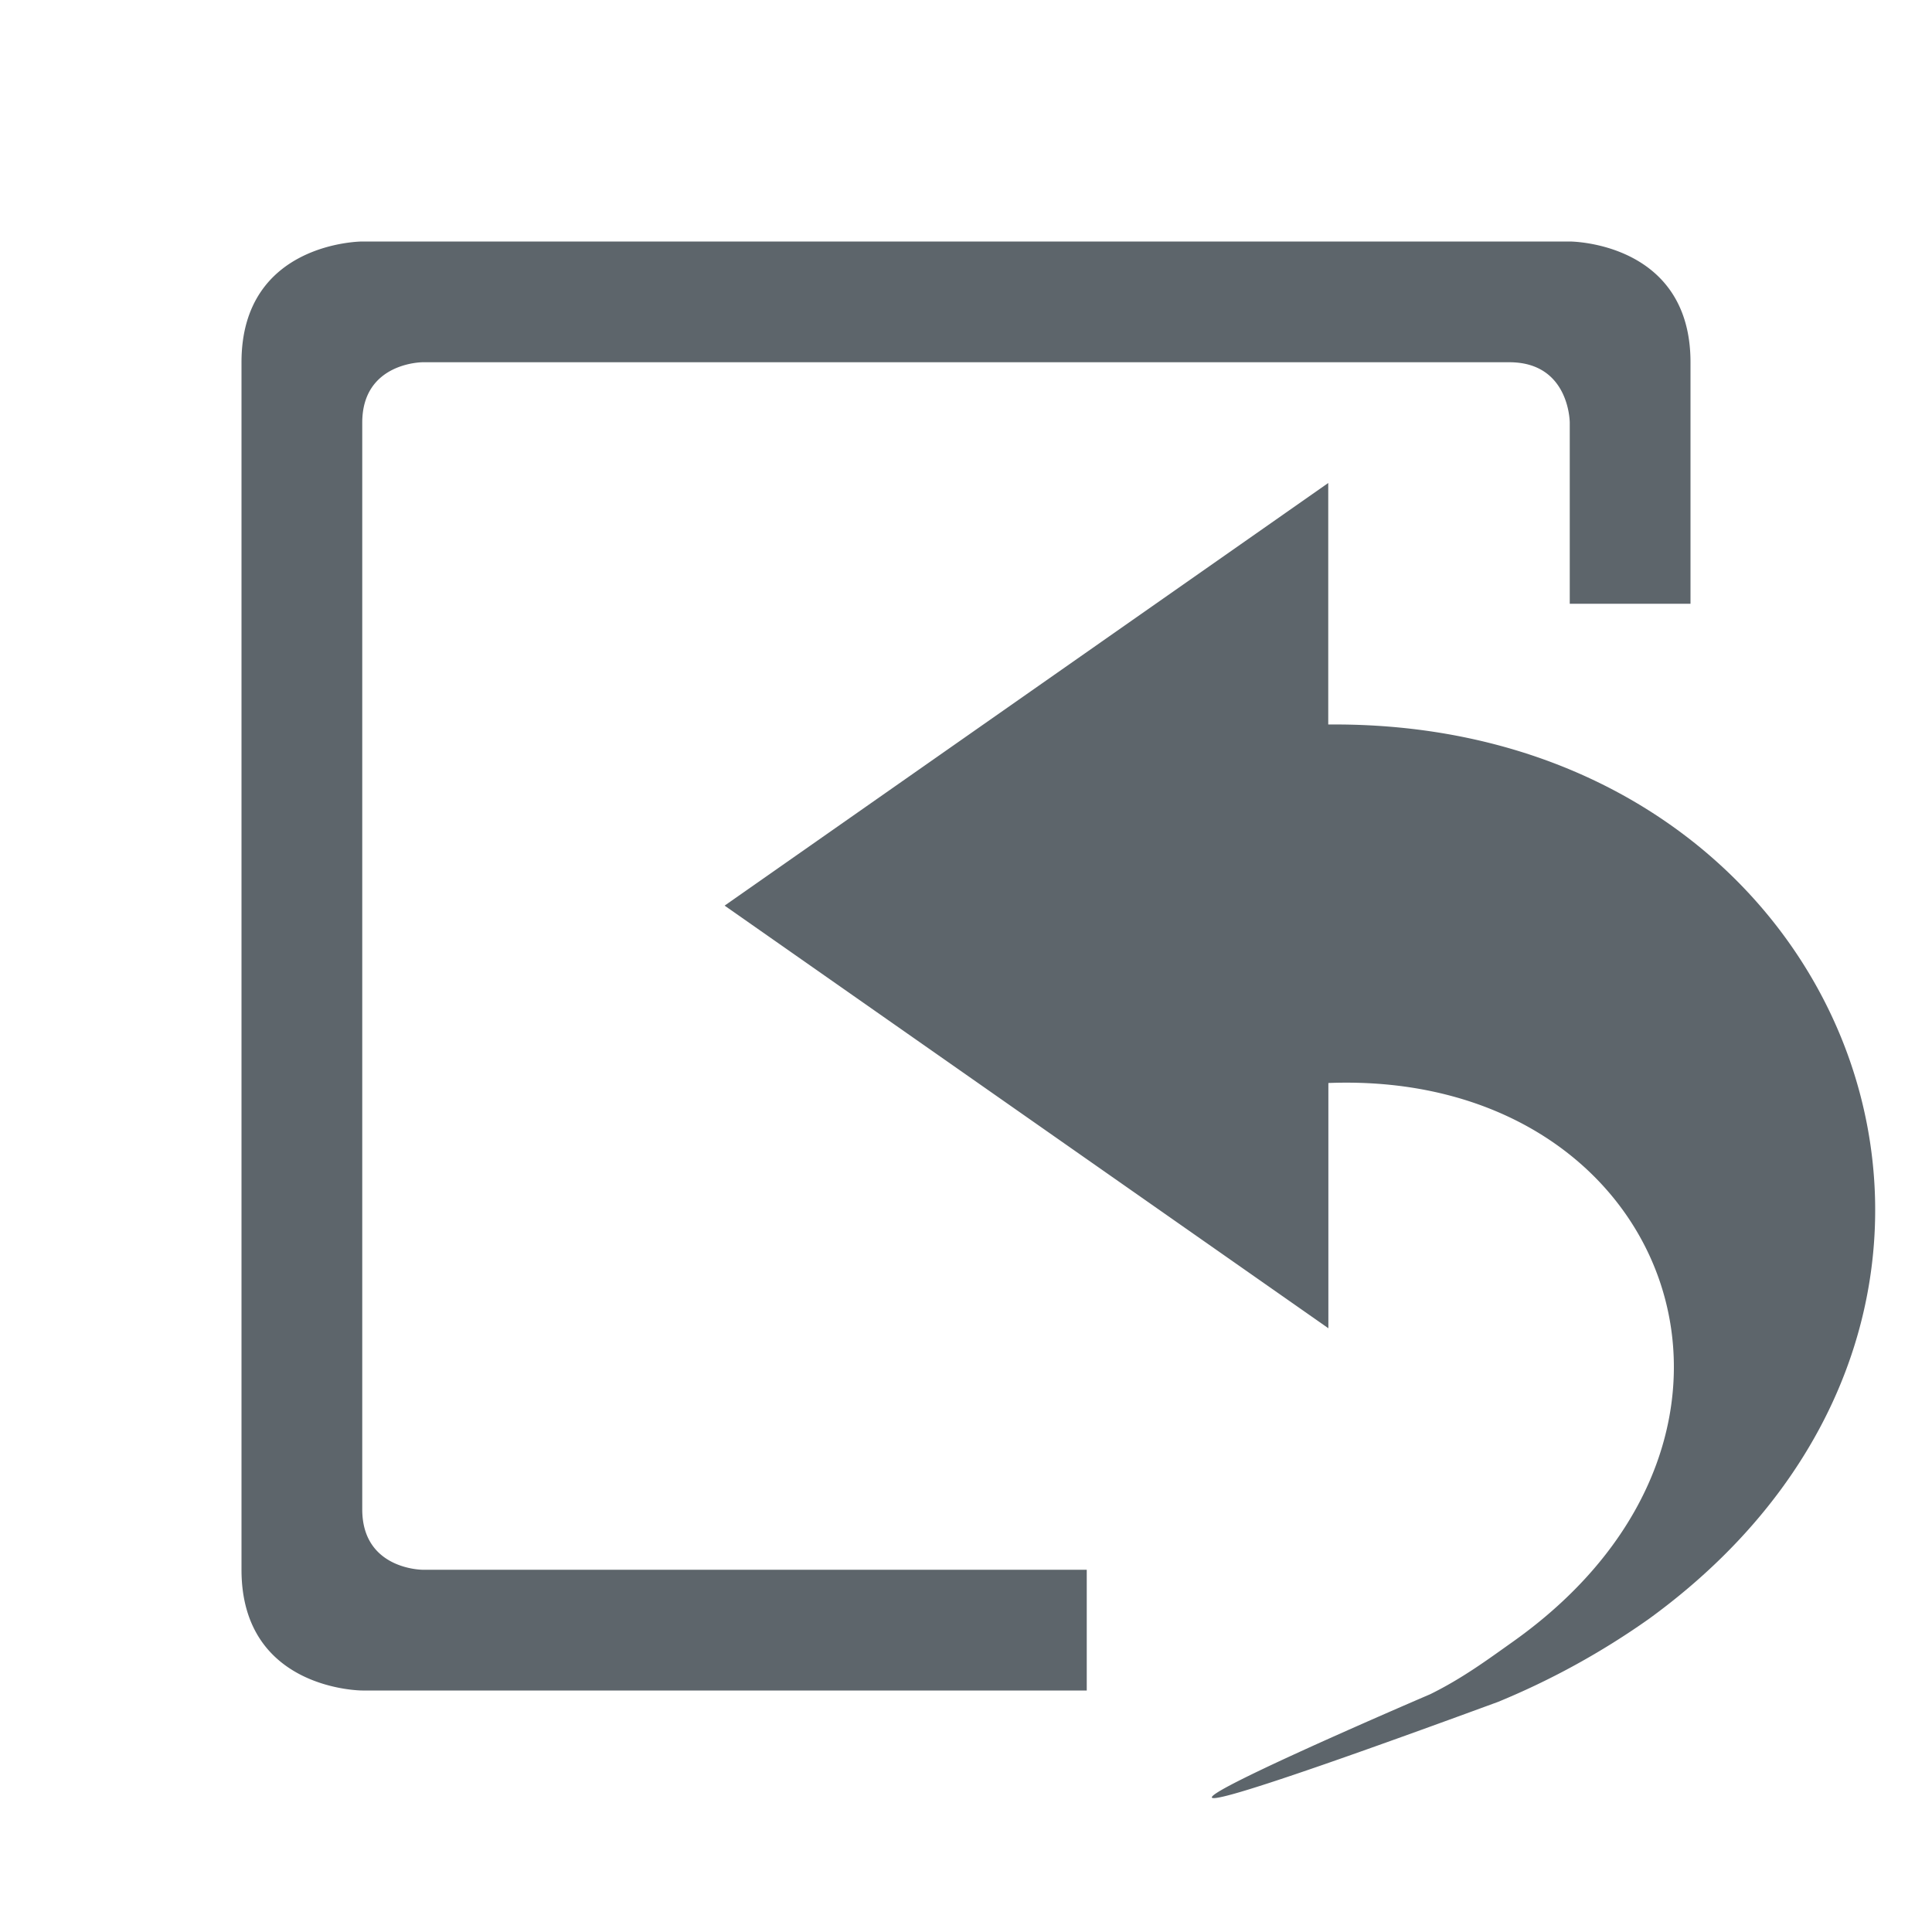 <svg height='16' width='16' xmlns='http://www.w3.org/2000/svg'>
    <g color='#bebebe' transform='translate(-653 35)'>
        
        <path d='M666-33s1 0 1 1v2h-1v-1.5s0-.5-.5-.5h-9s-.5 0-.5.5v9c0 .5.5.5.5.5h5.5v1h-6s-1 0-1-1v-10c0-1 1-1 1-1zm-2 2v2c4.361-.04 6.211 4.822 2.657 7.406a6.346 6.346 0 0 1-1.25.688c-4.984 1.83-.563-.063-.563-.063.268-.132.478-.288.688-.437 2.435-1.731 1.293-4.734-1.531-4.625V-24l-5-3.5z' fill='#5d656b' overflow='visible' style='marker:none'/>
    </g>
</svg>
